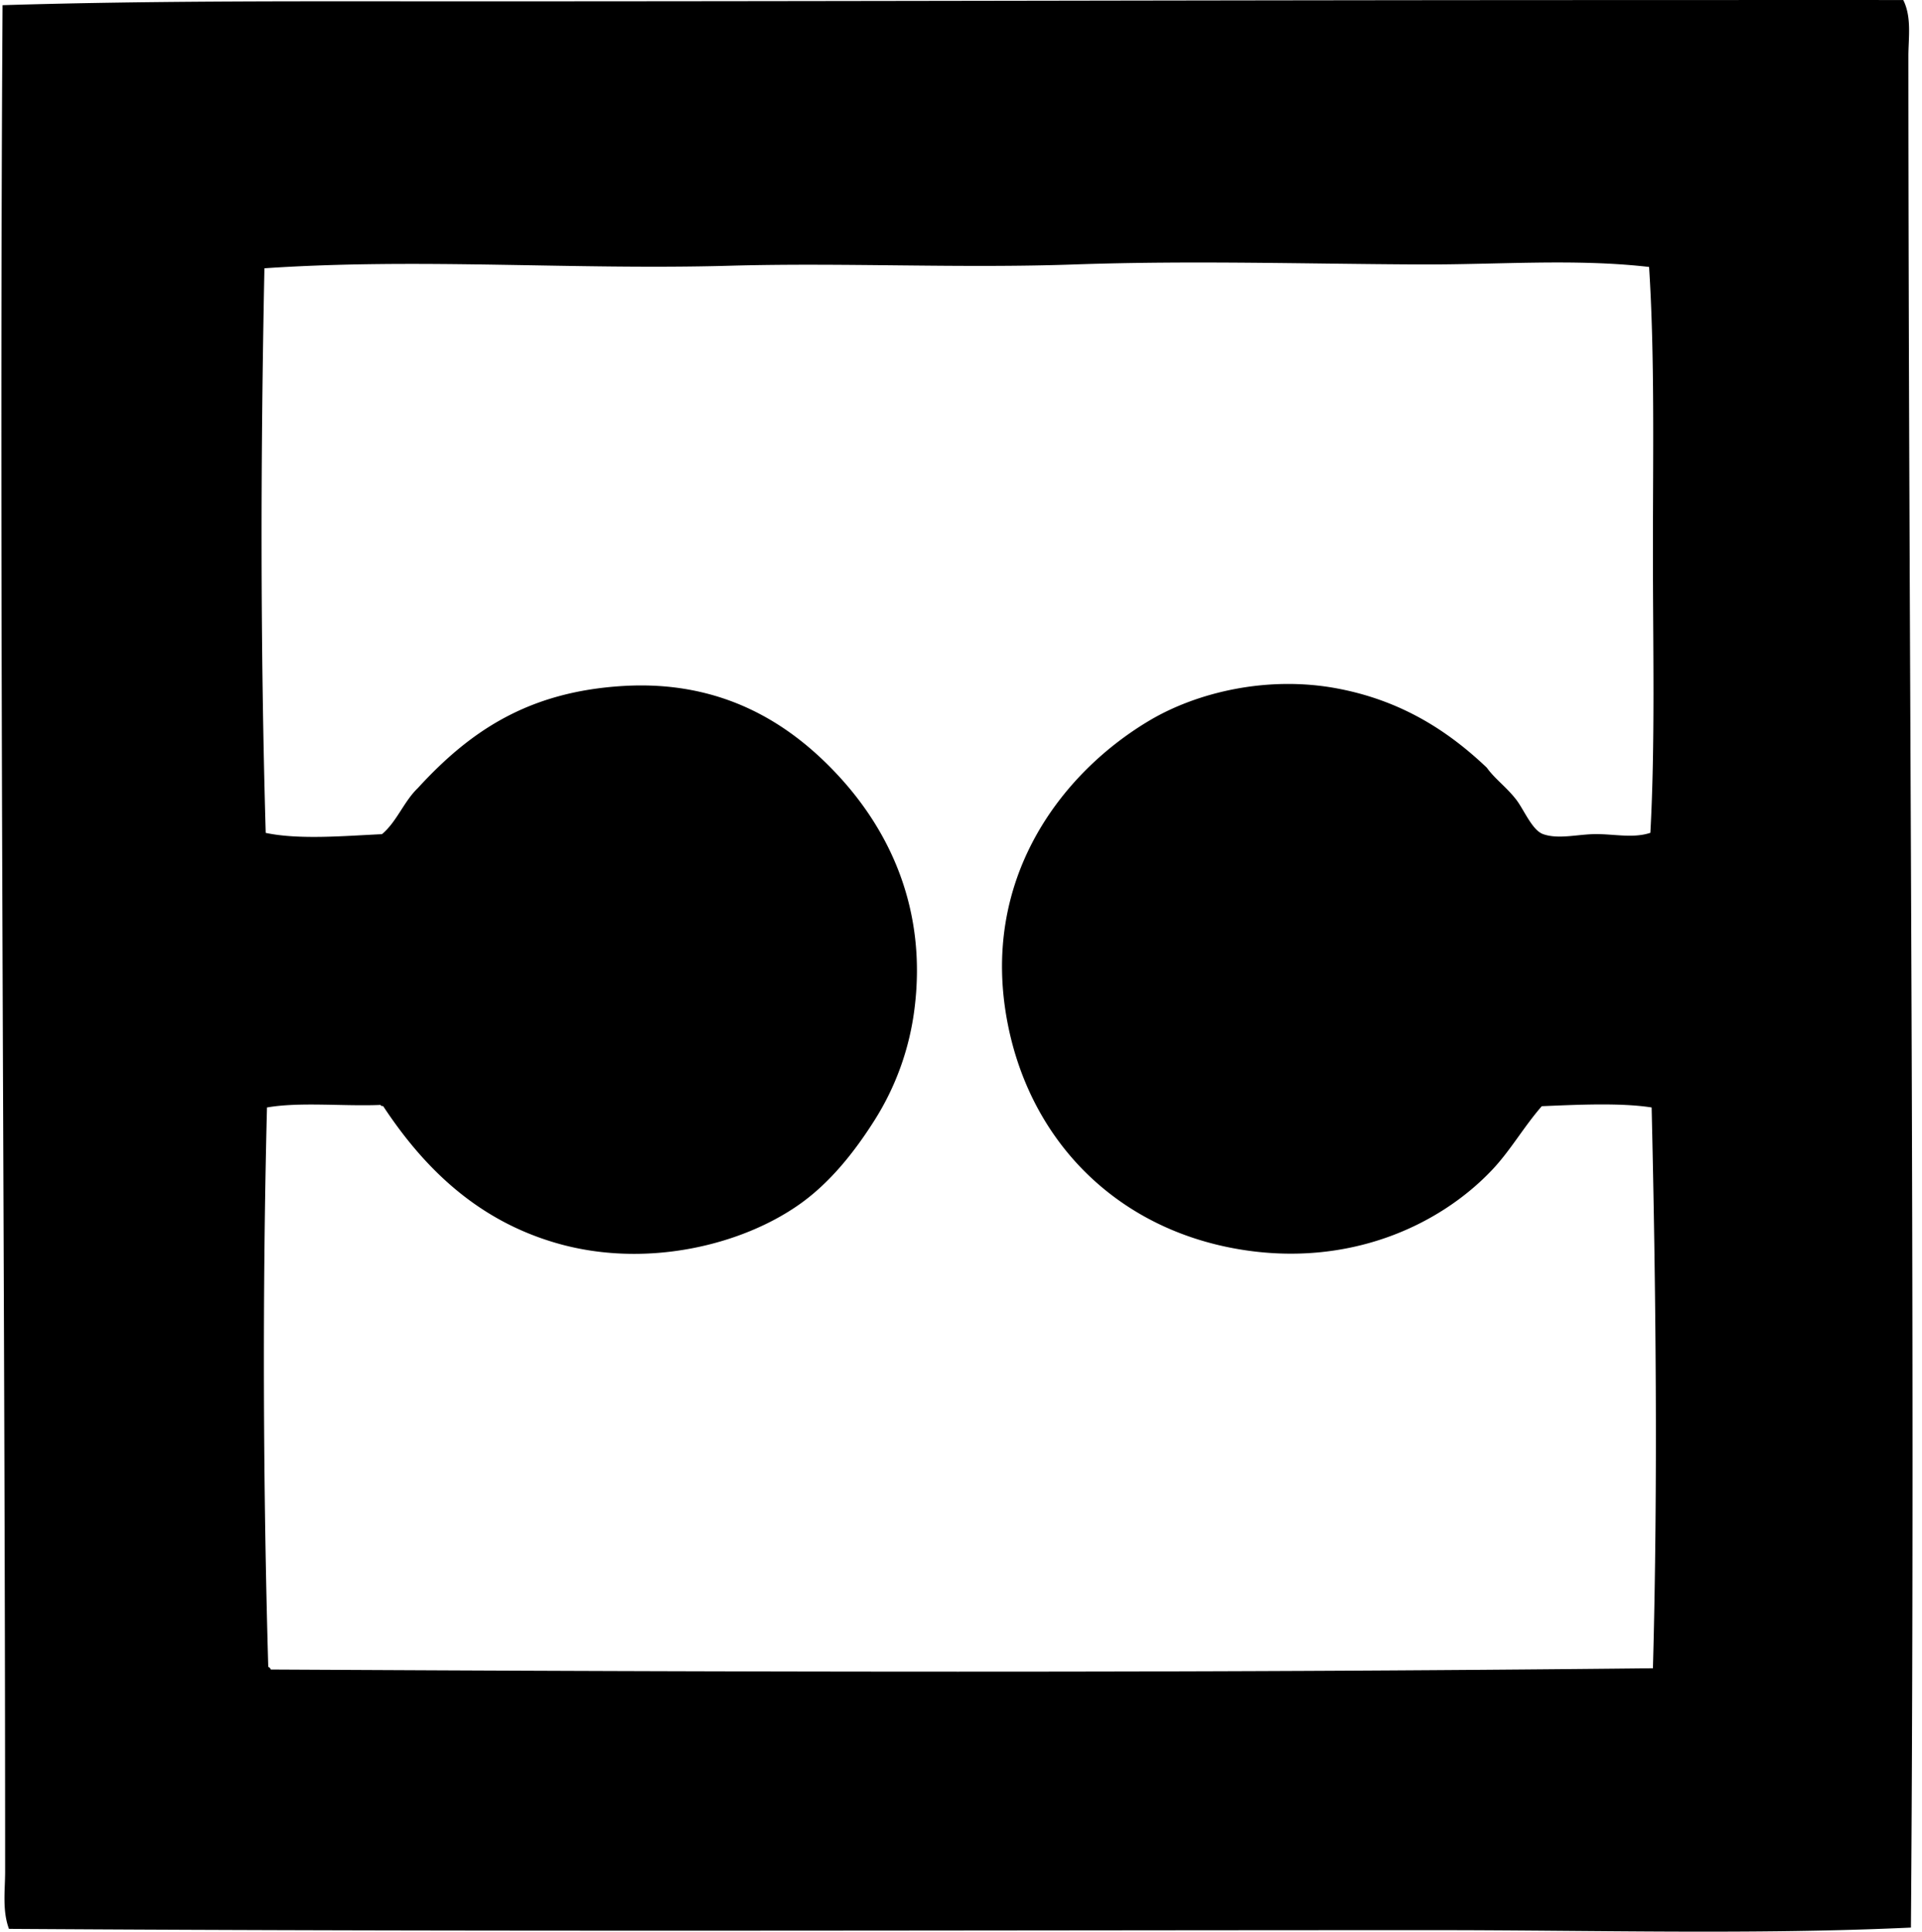 <svg xmlns="http://www.w3.org/2000/svg" width="199" height="200" fill="none" viewBox="0 0 199 200">
  <path fill="#000" fill-rule="evenodd" d="M197.062.007c.892 1.793.528 3.943.528 5.82.022 64.043.745 129.082.265 193.751-16.258.755-32.818.265-49.332.265-49.471 0-98.446.186-147.594-.132-.707-1.902-.397-4.024-.397-5.954C.535 128.758-.12 63.976.265.536 16.108.053 32.115.139 48.273.139c40.252 0 81.053-.132 121.81-.132 8.99 0 18.485-.016 26.979 0Zm-49.86 27.376c-12.153-.051-23.555-.429-35.975 0-11.989.415-23.83-.202-35.708.132-16.101.453-32.098-.825-48.14.264-.399 19.505-.428 39.044.133 58.457 3.462.73 8.13.315 12.037.132 1.535-1.286 2.263-3.379 3.703-4.762 5.444-5.946 11.479-10 21.292-10.582 10.15-.598 17.21 3.789 22.352 9.39 5.288 5.762 9.055 13.8 7.8 23.937a28.11 28.11 0 0 1-4.233 11.771c-2.046 3.214-4.508 6.288-7.537 8.465-6.107 4.387-16.171 6.798-25.393 4.098-8.214-2.4-13.69-7.836-17.854-14.151-.103-.03-.262-.003-.265-.132-3.853.161-8.356-.332-11.77.264-.488 19.199-.394 39.729.132 57.928.148.029.205.148.264.264 47.252.248 94.699.388 143.1-.132.531-19.232.299-39.411-.133-58.06-3.233-.515-7.922-.273-11.374-.132-1.887 2.162-3.249 4.6-5.158 6.612-5.512 5.814-14.918 10.101-26.187 8.2-12.606-2.128-21.516-11.072-23.937-23.277-2.975-14.987 5.541-26.062 14.68-31.477 4.98-2.95 12.275-4.657 19.44-3.306 6.56 1.238 11.398 4.325 15.473 8.2.806 1.138 2.033 2.004 3.041 3.306.793 1.022 1.64 3.16 2.778 3.57 1.615.58 3.662-.01 5.555 0 1.928.011 3.818.443 5.557-.132.507-9.225.262-19.315.265-29.36.002-10.02.191-20.052-.397-29.228-7.728-.885-15.635-.224-23.541-.26Z" clip-rule="evenodd"/>
</svg>
